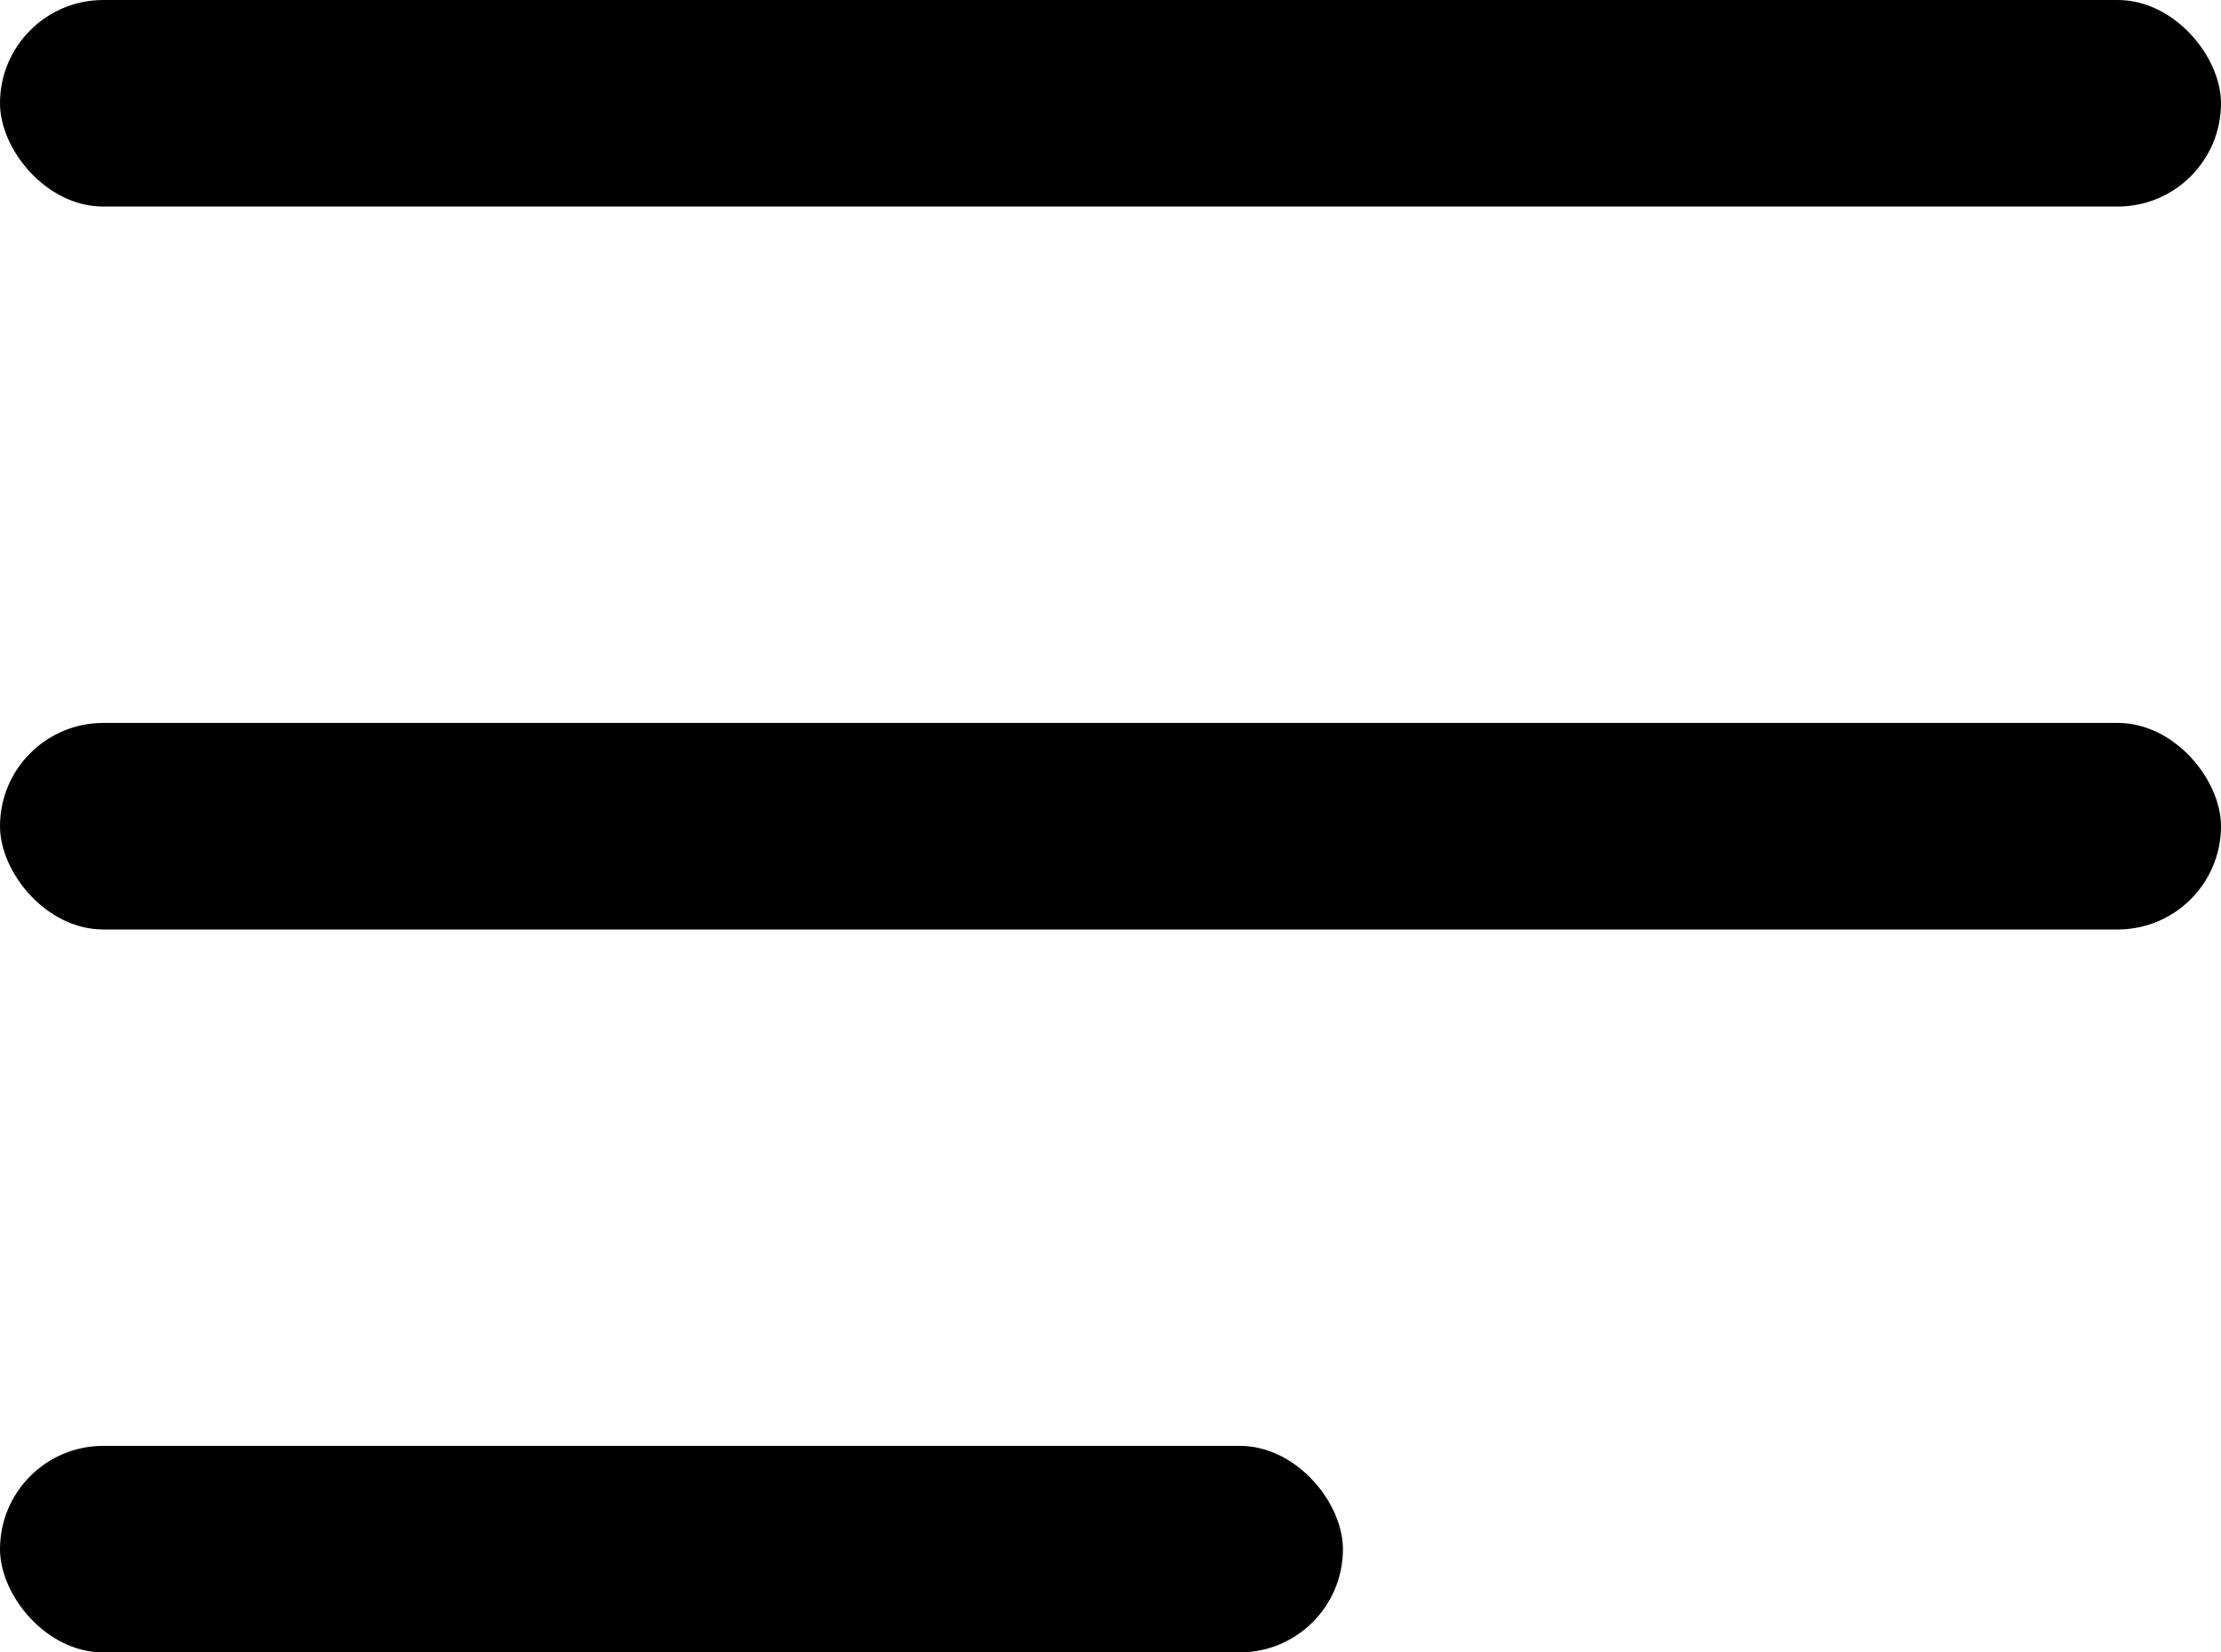 <svg id="menu" xmlns="http://www.w3.org/2000/svg" width="43" height="32" viewBox="0 0 43 32">
  <rect id="長方形_5" data-name="長方形 5" width="43" height="4" rx="2"/>
  <rect id="長方形_5_のコピー" data-name="長方形 5 のコピー" width="43" height="4" rx="2" transform="translate(0 14)"/>
  <rect id="長方形_5_のコピー_2" data-name="長方形 5 のコピー 2" width="26" height="4" rx="2" transform="translate(0 28)"/>
</svg>

